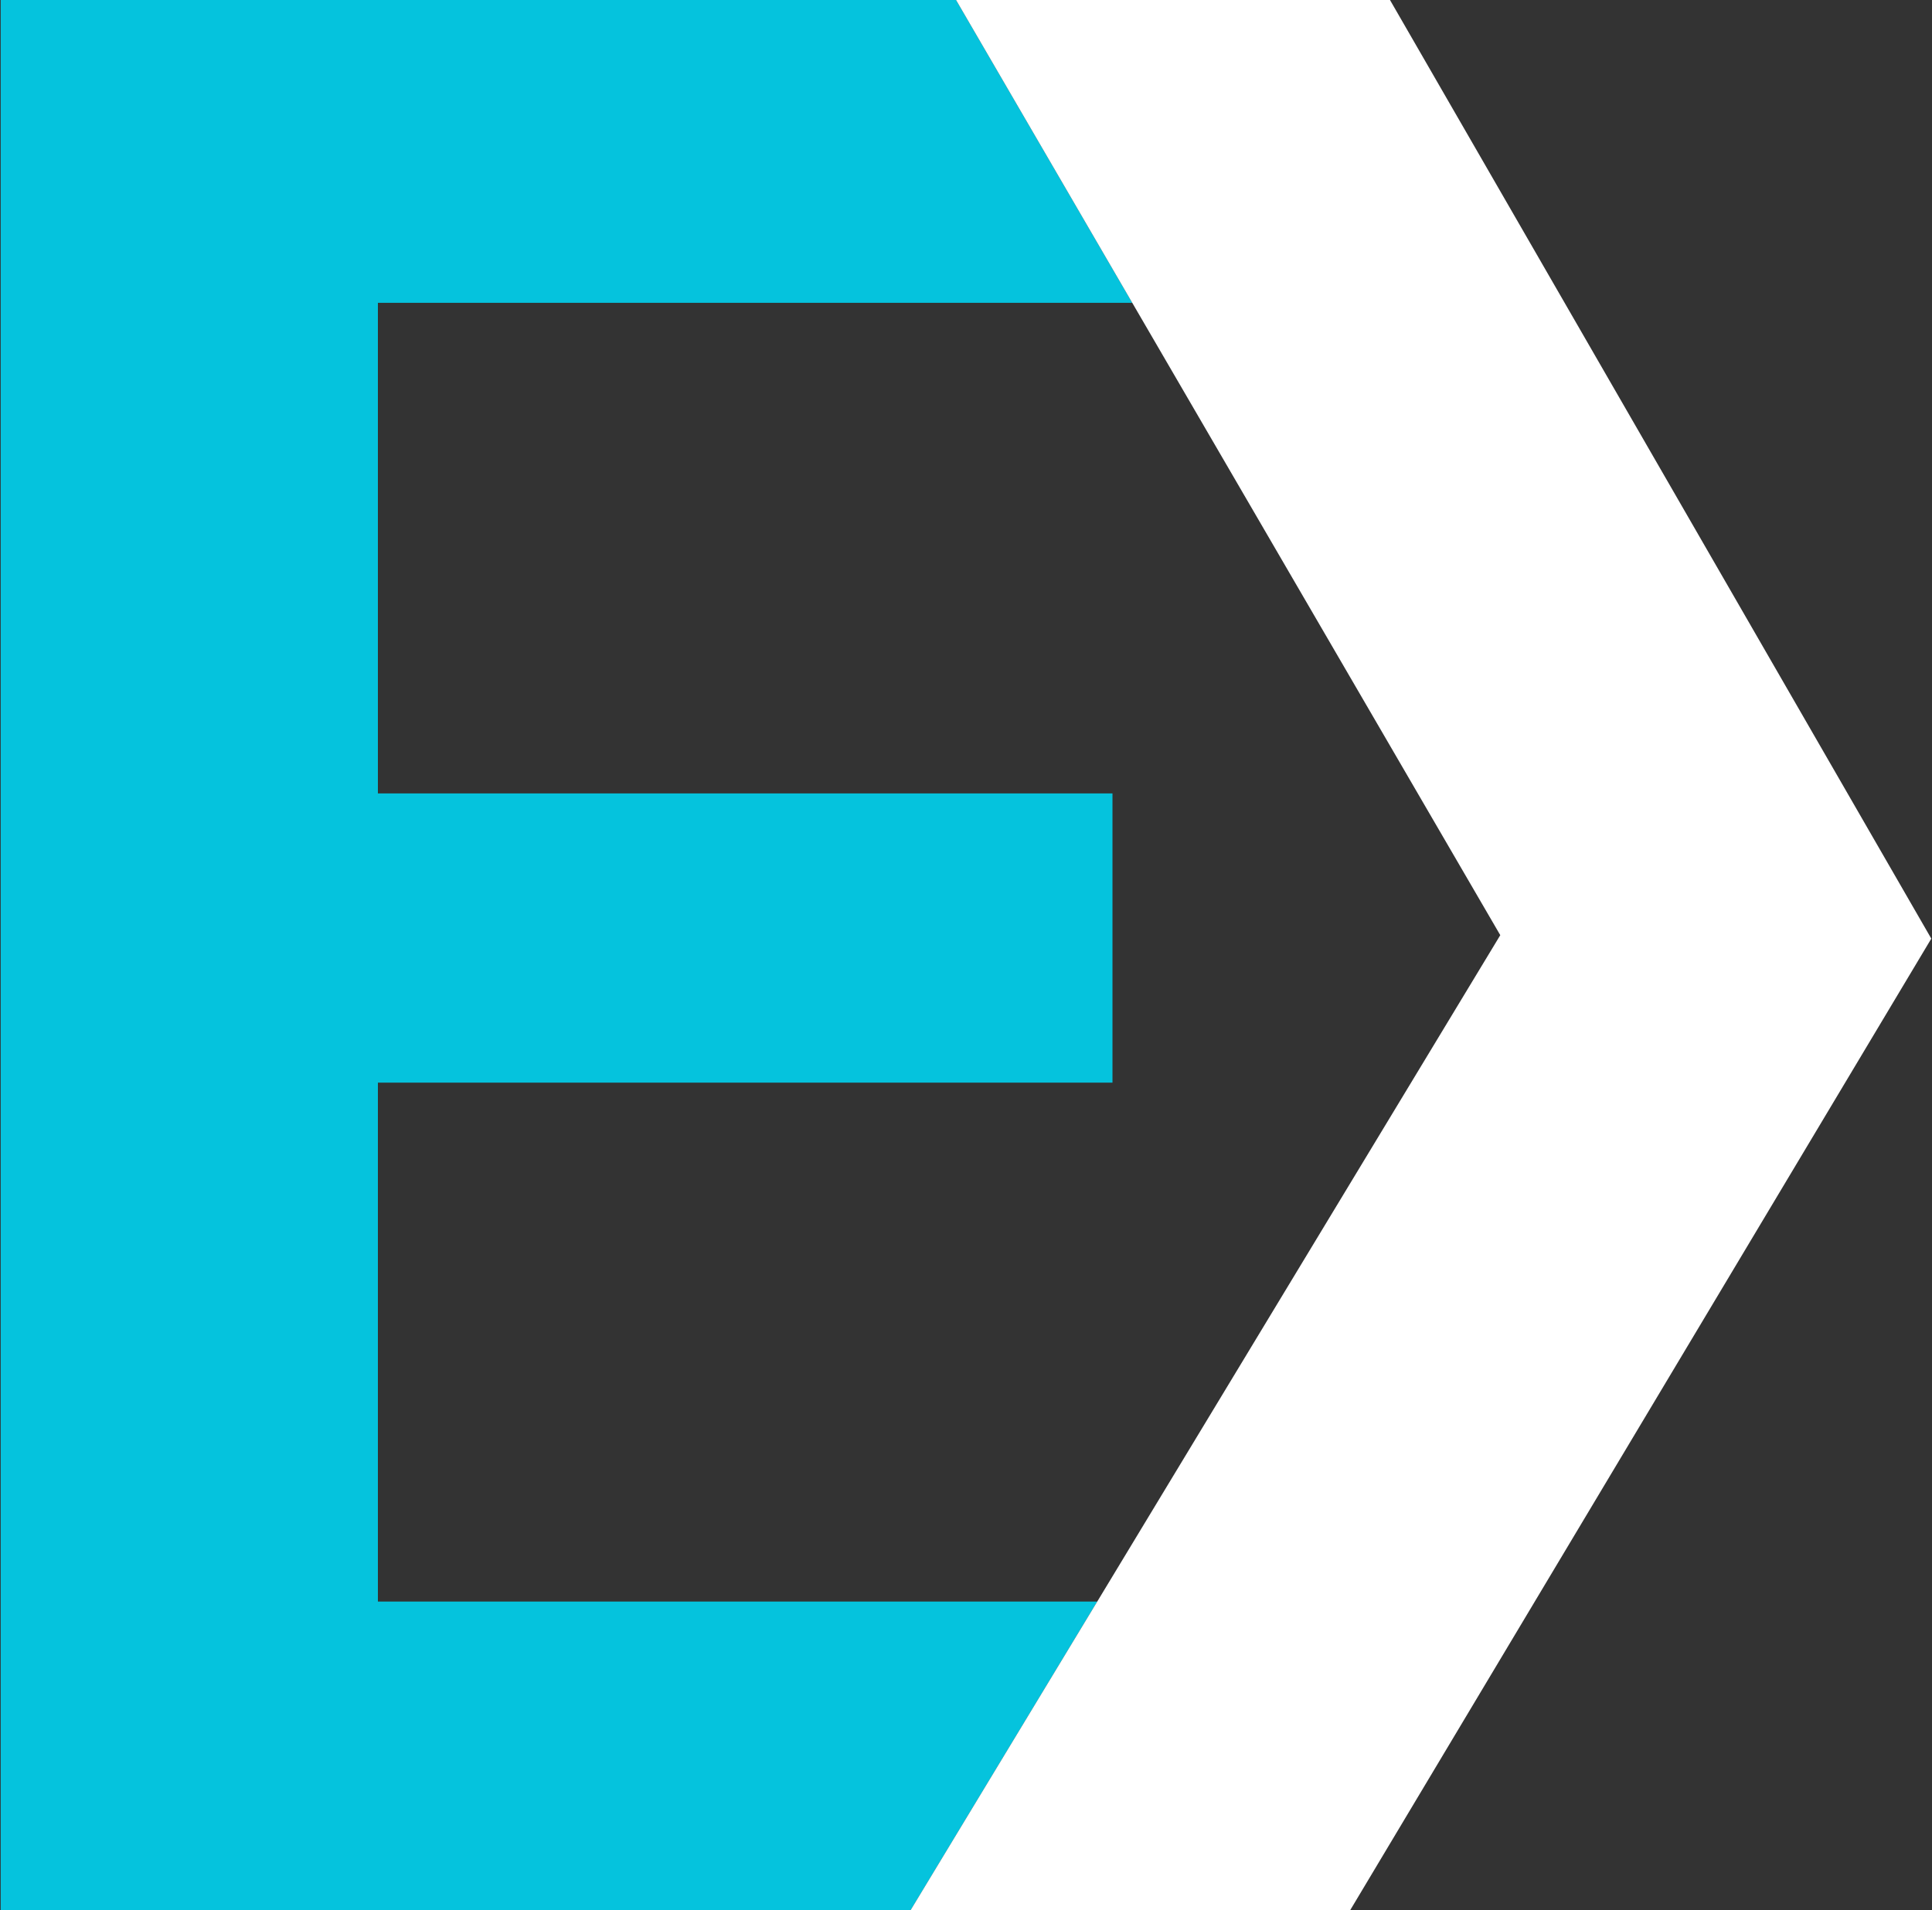 <?xml version="1.0" standalone="no"?>
<!DOCTYPE svg PUBLIC "-//W3C//DTD SVG 1.1//EN" "http://www.w3.org/Graphics/SVG/1.1/DTD/svg11.dtd">
<!--Generator: Xara Designer (www.xara.com), SVG filter version: 6.0.0.4-->
<svg stroke-width="0.501" stroke-linejoin="bevel" fill-rule="evenodd" xmlns:xlink="http://www.w3.org/1999/xlink" xmlns="http://www.w3.org/2000/svg" version="1.1" overflow="visible" width="177.449pt" height="175.465pt" viewBox="0 0 177.449 175.465">
 <rect x="0" y="0" width="177.449" height="175.465" fill="#333333" stroke="none"/>
 <defs>
	</defs>
 <g id="Document" fill="none" stroke="black" font-family="Times New Roman" font-size="16" transform="scale(1 -1)">
  <g id="Spread" transform="translate(0 -175.465)">
   <g id="Page background">
    <path d="M 0,175.464 L 0,-0.001 L 177.447,-0.001 L 177.447,175.464 L 0,175.464 Z" stroke-linejoin="bevel" stroke="none" stroke-width="0" marker-start="none" marker-end="none" stroke-miterlimit="79.84"/>
   </g>
   <g id="Layer 1">
    <path d="M 100.779,28.338 L 34.709,28.338 L 34.709,76.009 L 102.178,76.009 L 102.178,102.578 L 34.709,102.578 L 34.709,147.647 L 103.995,147.647 L 87.779,175.521 L 0.064,175.521 L 0.064,-0.057 L 110.254,-0.057 L 110.254,-0.057 L 83.611,-0.057 L 100.779,28.338 Z" fill="#05c3dd" stroke="none" stroke-width="0.862" fill-rule="nonzero" stroke-linejoin="miter" marker-start="none" marker-end="none"/>
    <path d="M 177.385,89.239 L 127.635,175.521 L 87.779,175.521 L 87.779,175.521 L 103.995,147.647 L 137.796,89.556 L 100.779,28.338 L 83.611,-0.053 L 110.254,-0.053 L 123.987,-0.053 L 177.385,89.239 Z" stroke="none" fill="#ffffff" stroke-width="0.862" fill-rule="nonzero" stroke-linejoin="miter" marker-start="none" marker-end="none"/>
   </g>
  </g>
 </g>
</svg>
